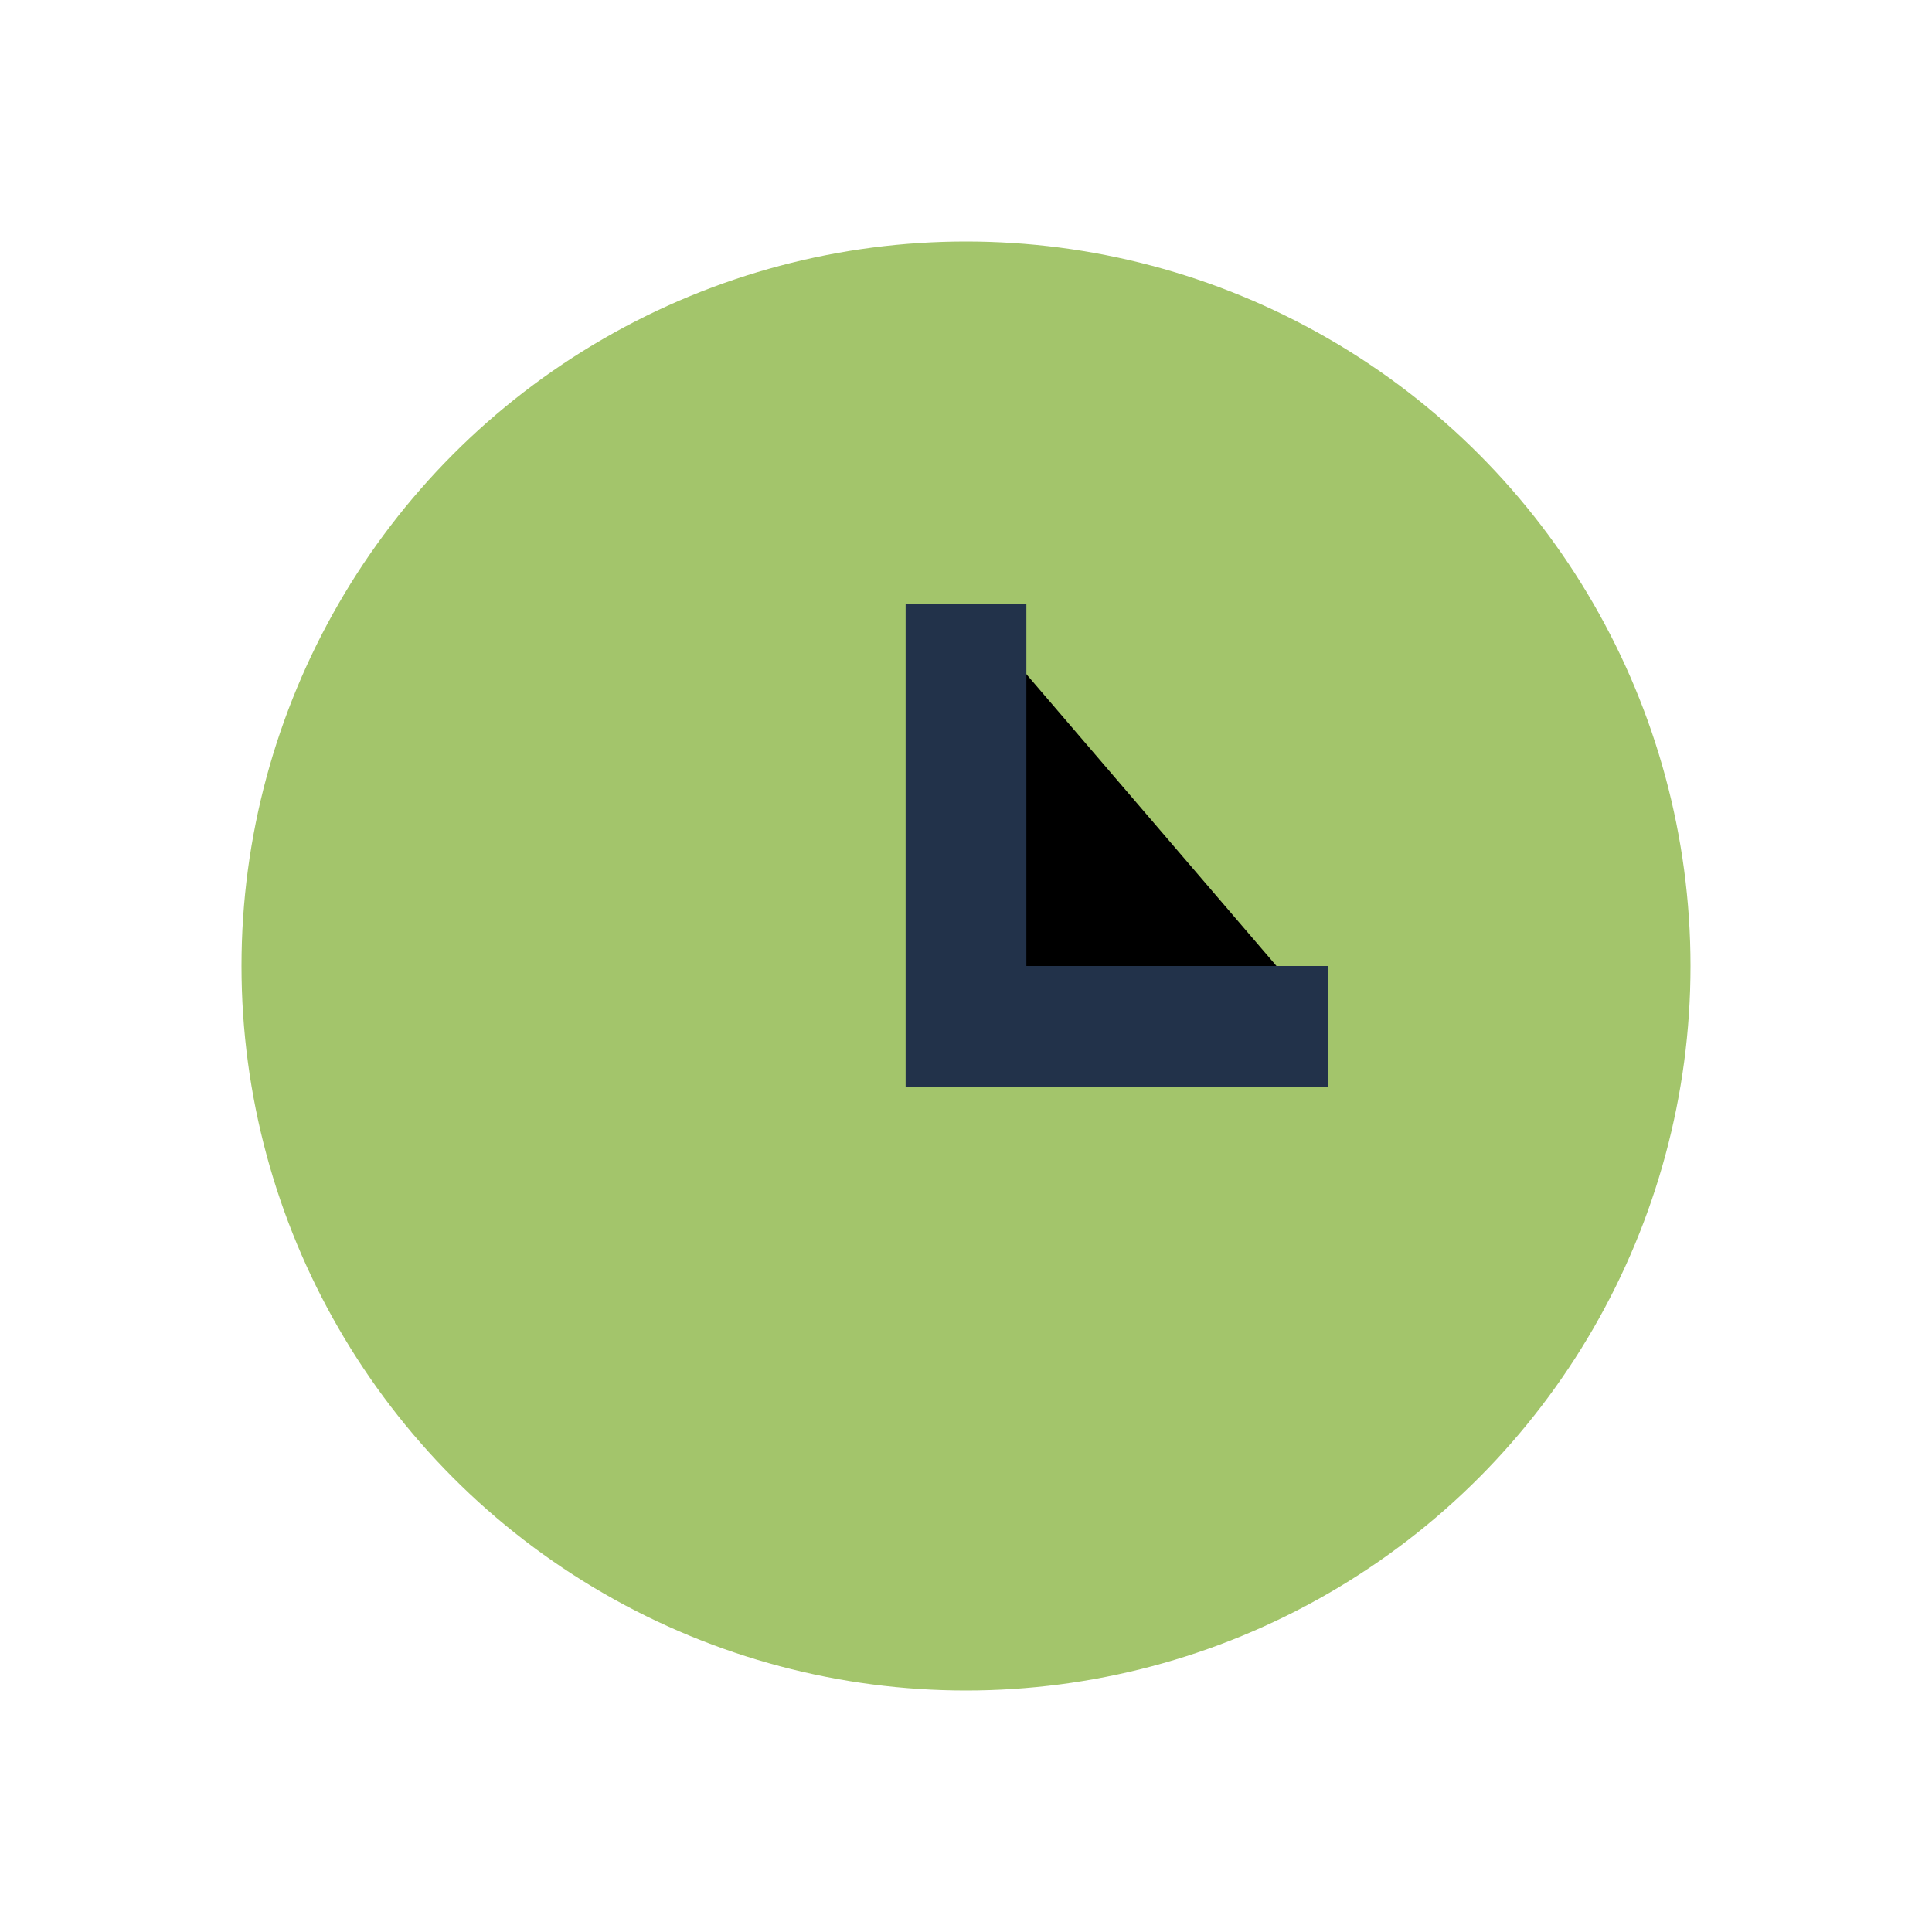 <?xml version="1.0" encoding="UTF-8"?>
<svg xmlns="http://www.w3.org/2000/svg" width="32" height="32" viewBox="0 0 32 32"><circle cx="16" cy="16" r="12" fill="#A3C56B"/><path d="M16 10v7h6" stroke="#22324A" stroke-width="2"/></svg>